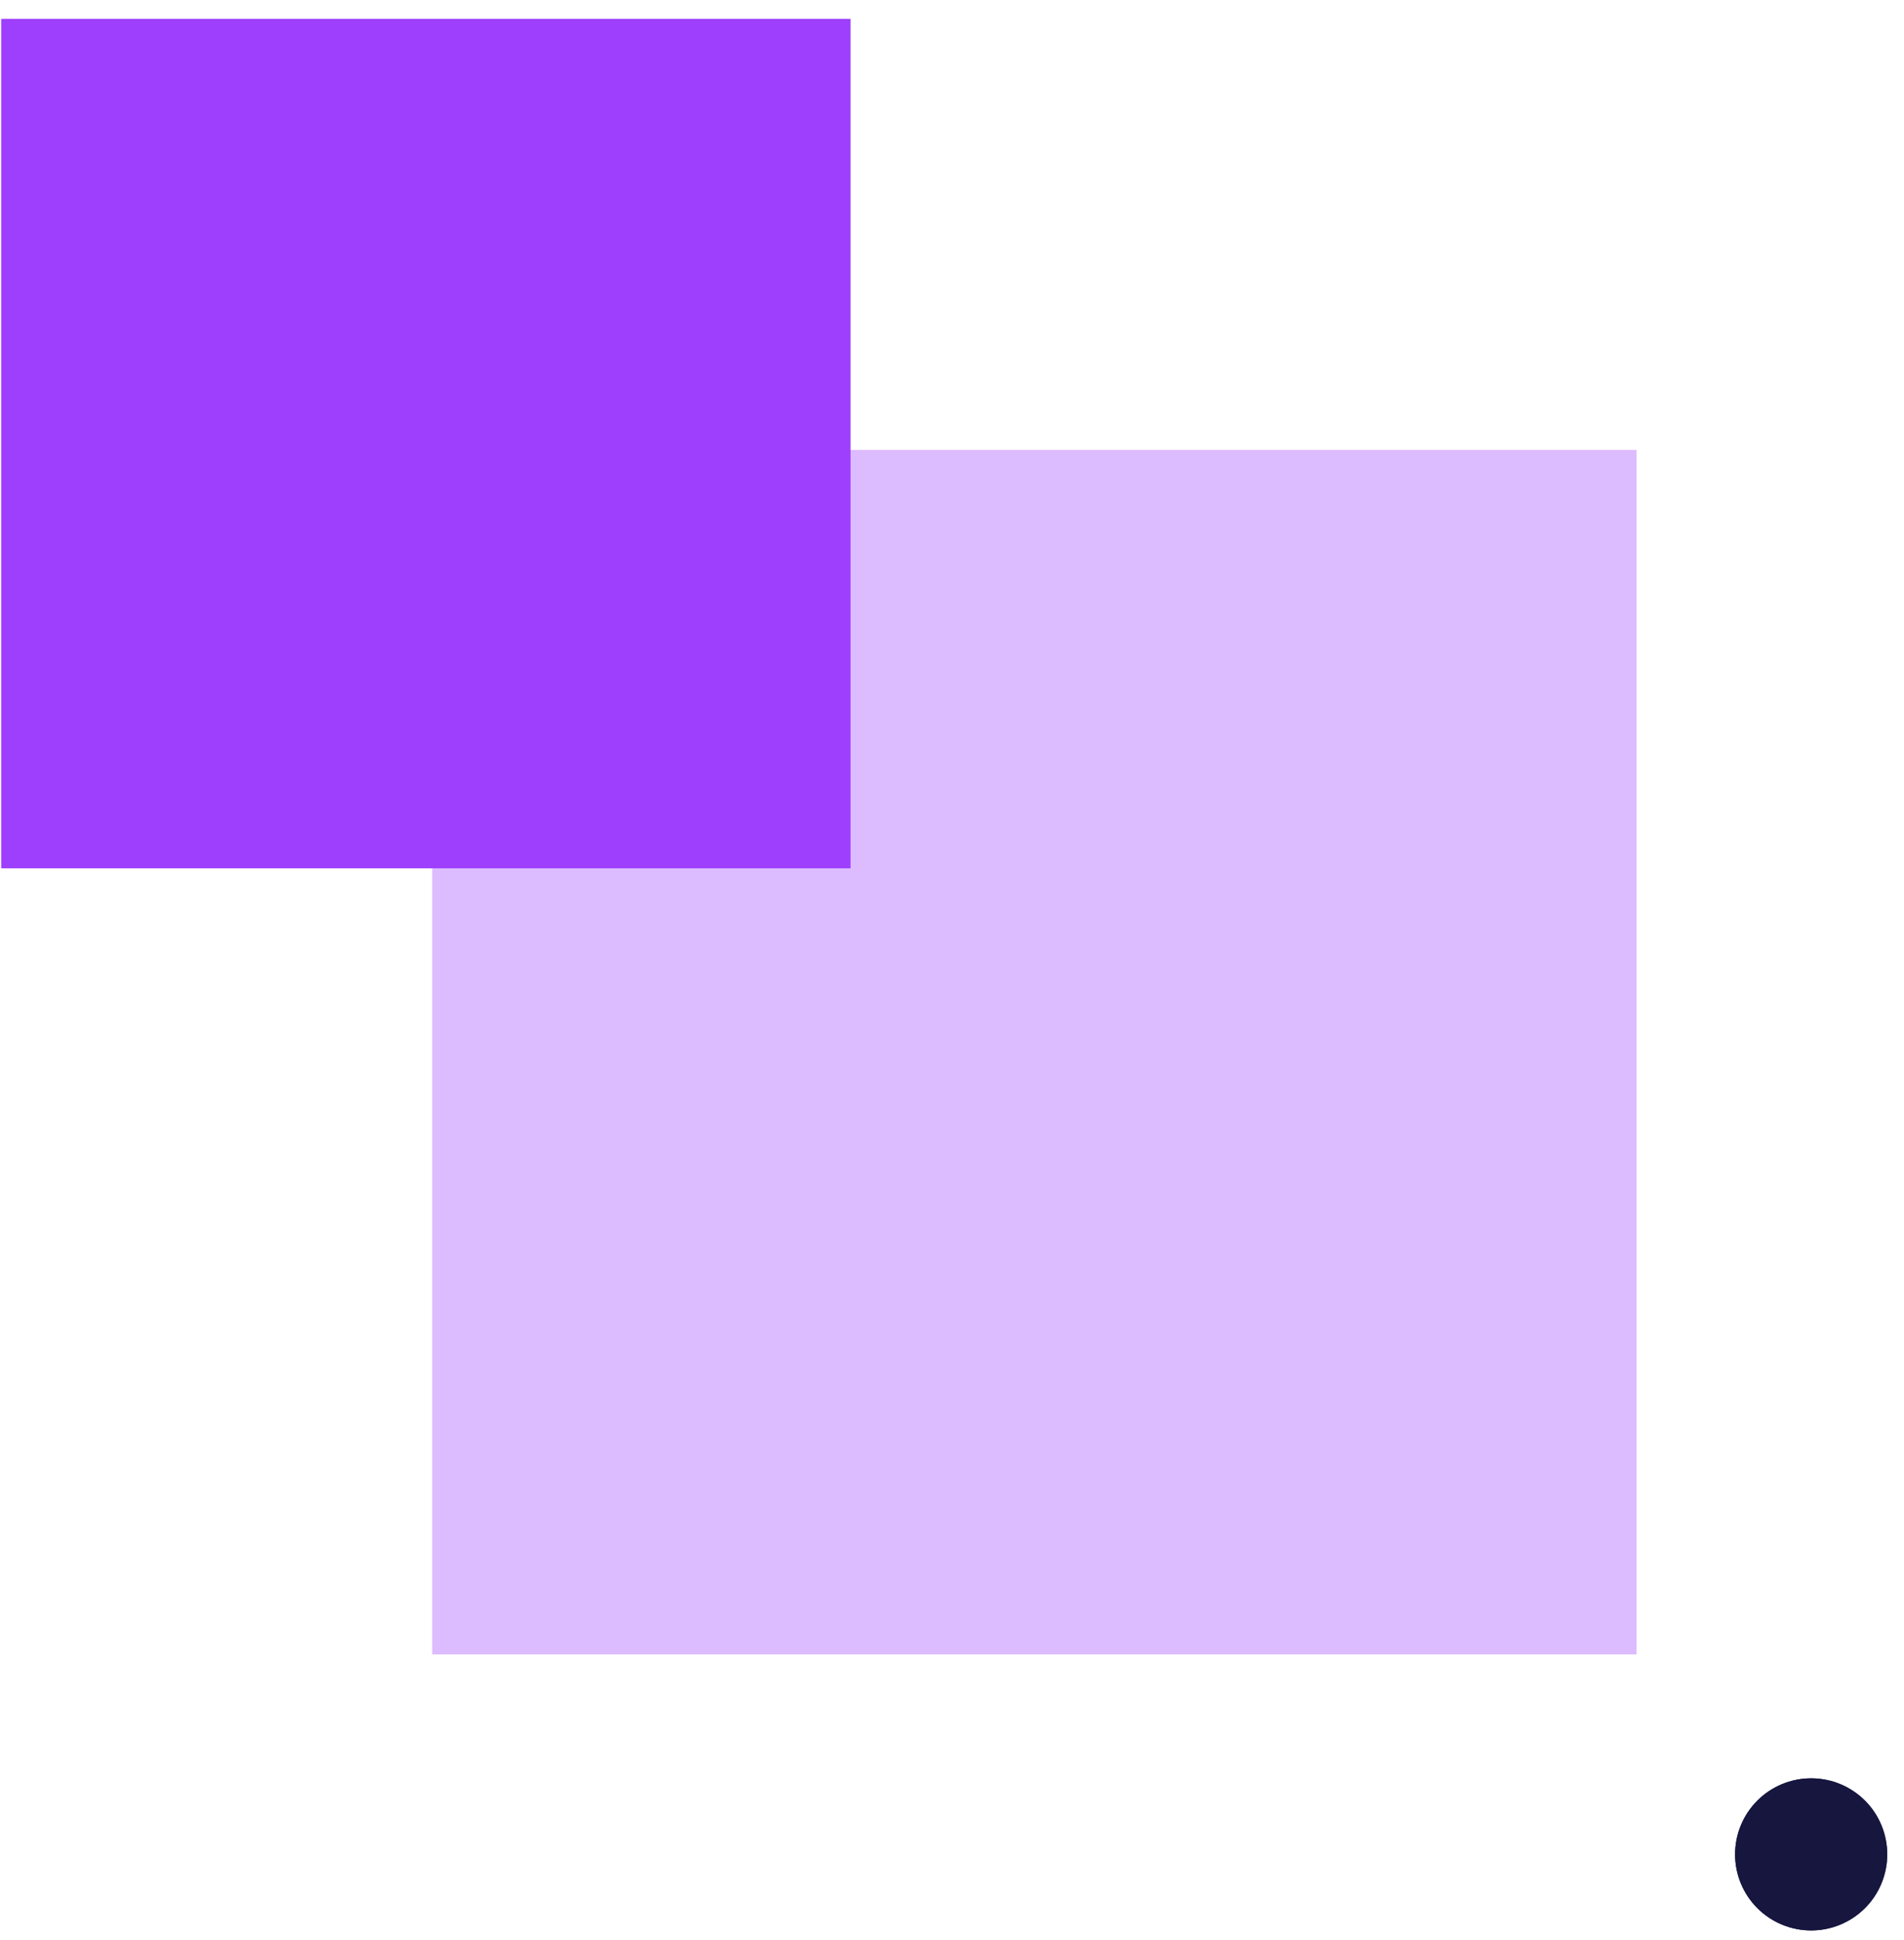 <svg width="106" height="108" viewBox="0 0 106 108" fill="none" xmlns="http://www.w3.org/2000/svg">
<g clip-path="url(#clip0_411_3094)">
<path fill-rule="evenodd" clip-rule="evenodd" d="M105.066 103.226C105.066 104.35 104.62 105.427 103.826 106.221C103.031 107.015 101.954 107.461 100.831 107.461C99.708 107.461 98.631 107.015 97.837 106.221C97.042 105.427 96.596 104.35 96.596 103.226C96.596 102.103 97.042 101.026 97.837 100.232C98.631 99.438 99.708 98.992 100.831 98.992C101.954 98.992 103.031 99.438 103.826 100.232C104.62 101.026 105.066 102.103 105.066 103.226Z" fill="#16163F"/>
<path fill-rule="evenodd" clip-rule="evenodd" d="M105.066 103.226C105.066 104.35 104.62 105.427 103.826 106.221C103.031 107.015 101.954 107.461 100.831 107.461C99.708 107.461 98.631 107.015 97.837 106.221C97.042 105.427 96.596 104.35 96.596 103.226C96.596 102.103 97.042 101.026 97.837 100.232C98.631 99.438 99.708 98.992 100.831 98.992C101.954 98.992 103.031 99.438 103.826 100.232C104.62 101.026 105.066 102.103 105.066 103.226Z" fill="#16163F"/>
<path fill-rule="evenodd" clip-rule="evenodd" d="M91.109 25.046V92.094H24.061V25.046H91.109Z" fill="#DDBBFF"/>
<path fill-rule="evenodd" clip-rule="evenodd" d="M47.352 1.05V48.336H0.066V1.05H47.352Z" fill="#9E3FFD"/>
</g>
<defs>
<clipPath id="clip0_411_3094">
<rect width="105" height="107" fill="white" transform="translate(0.066 0.756)"/>
</clipPath>
</defs>
</svg>

